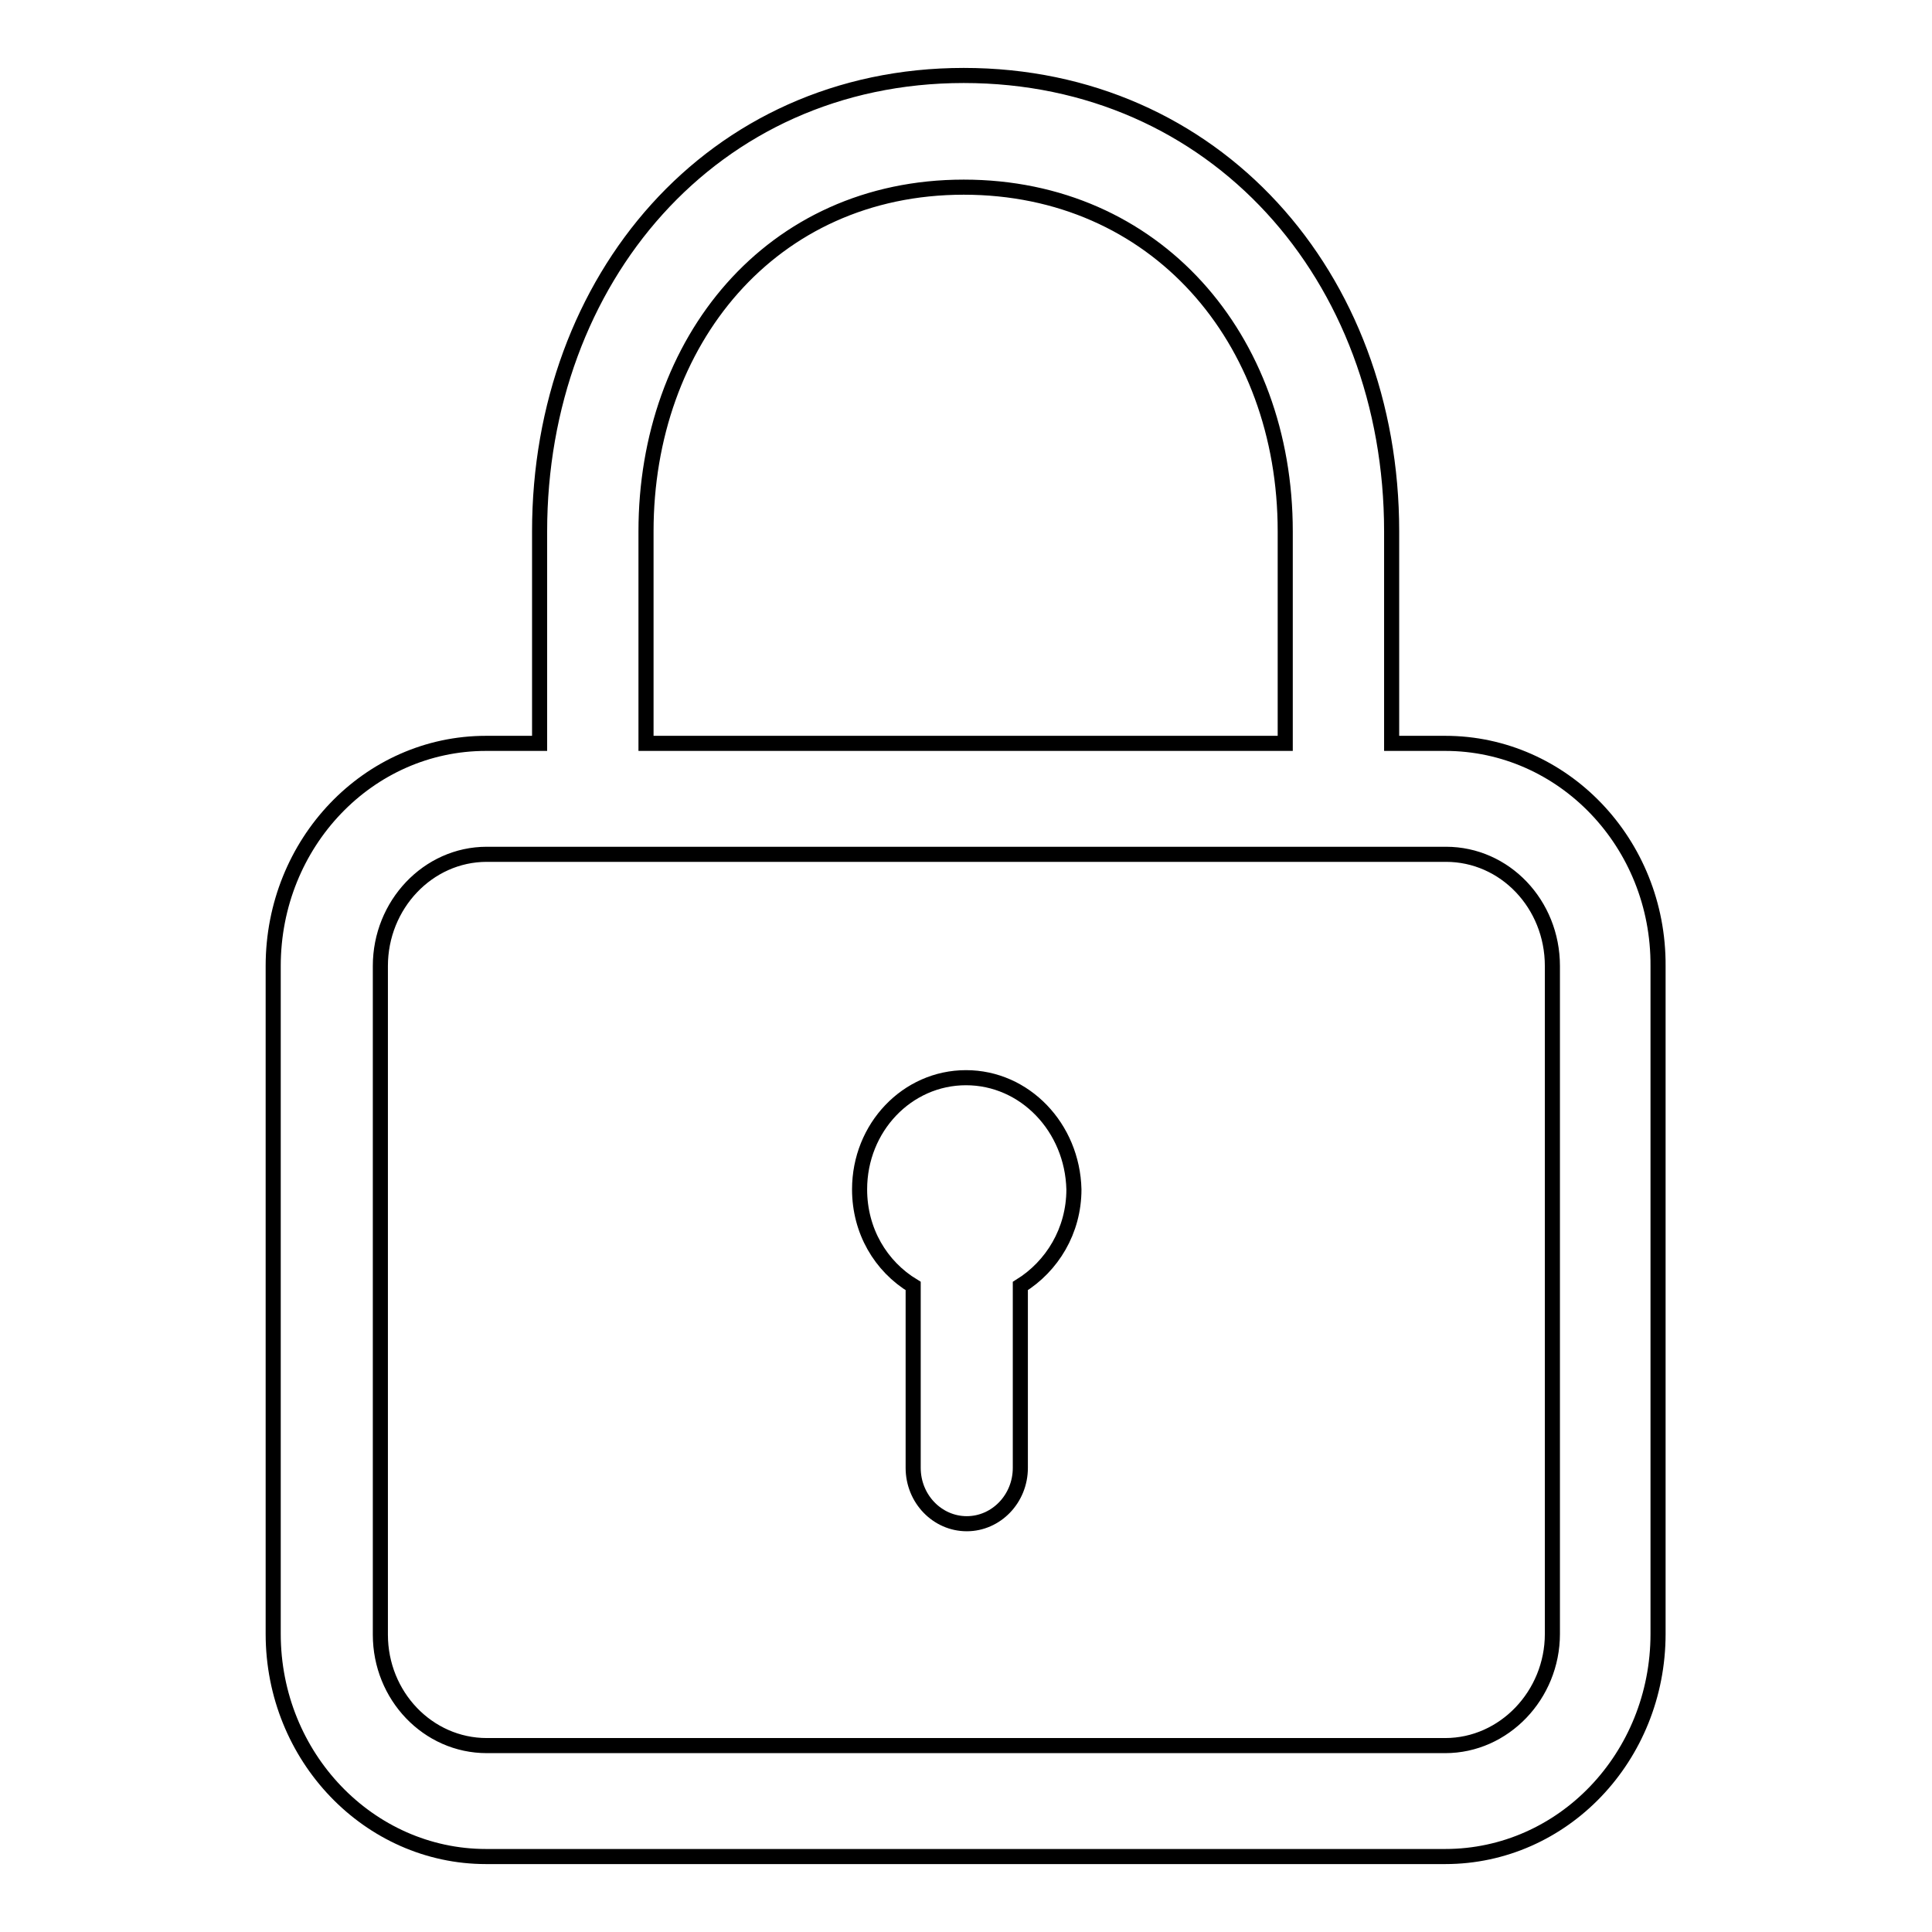 <?xml version="1.0" encoding="utf-8"?>
<!-- Svg Vector Icons : http://www.onlinewebfonts.com/icon -->
<!DOCTYPE svg PUBLIC "-//W3C//DTD SVG 1.1//EN" "http://www.w3.org/Graphics/SVG/1.1/DTD/svg11.dtd">
<svg version="1.1" xmlns="http://www.w3.org/2000/svg" xmlns:xlink="http://www.w3.org/1999/xlink" x="0px" y="0px" viewBox="0 0 256 256" enable-background="new 0 0 256 256" xml:space="preserve">
<g> <path stroke-width="2" fill-opacity="0" stroke="#000000"  d="M191.5,98.5h-7.1V70.4c0-33.8-23.4-60.4-56.7-60.4c-33.4,0-56.2,27.1-56.2,60.4v28.1h-7.1 c-15.6,0-28.2,13.2-28.2,29.5v88.5c0,16.3,12.7,29.5,28.2,29.5h127.1c15.6,0,28.2-13.2,28.2-29.5V128 C219.8,111.7,207.1,98.5,191.5,98.5L191.5,98.5z M85.6,70.4c0-25.1,16.5-45.6,42.1-45.6c25.4,0,42.6,20,42.6,45.6v28.1H85.6V70.4 L85.6,70.4z M191.5,231.3H64.5c-7.8,0-14.1-6.6-14.1-14.7V128c0-8.1,6.3-14.8,14.1-14.8h127.1c7.8,0,14.1,6.6,14.1,14.8v88.5h0 C205.7,224.6,199.3,231.3,191.5,231.3L191.5,231.3z M128,142.8c-7.8,0-14.1,6.6-14.1,14.8c0,5.5,2.8,10.2,7.1,12.8v24.1 c0,4.1,3.2,7.4,7.1,7.4c3.9,0,7.1-3.3,7.1-7.4v-24.1c4.2-2.6,7.1-7.3,7.1-12.8C142.1,149.4,135.8,142.8,128,142.8L128,142.8z"/></g>
</svg>